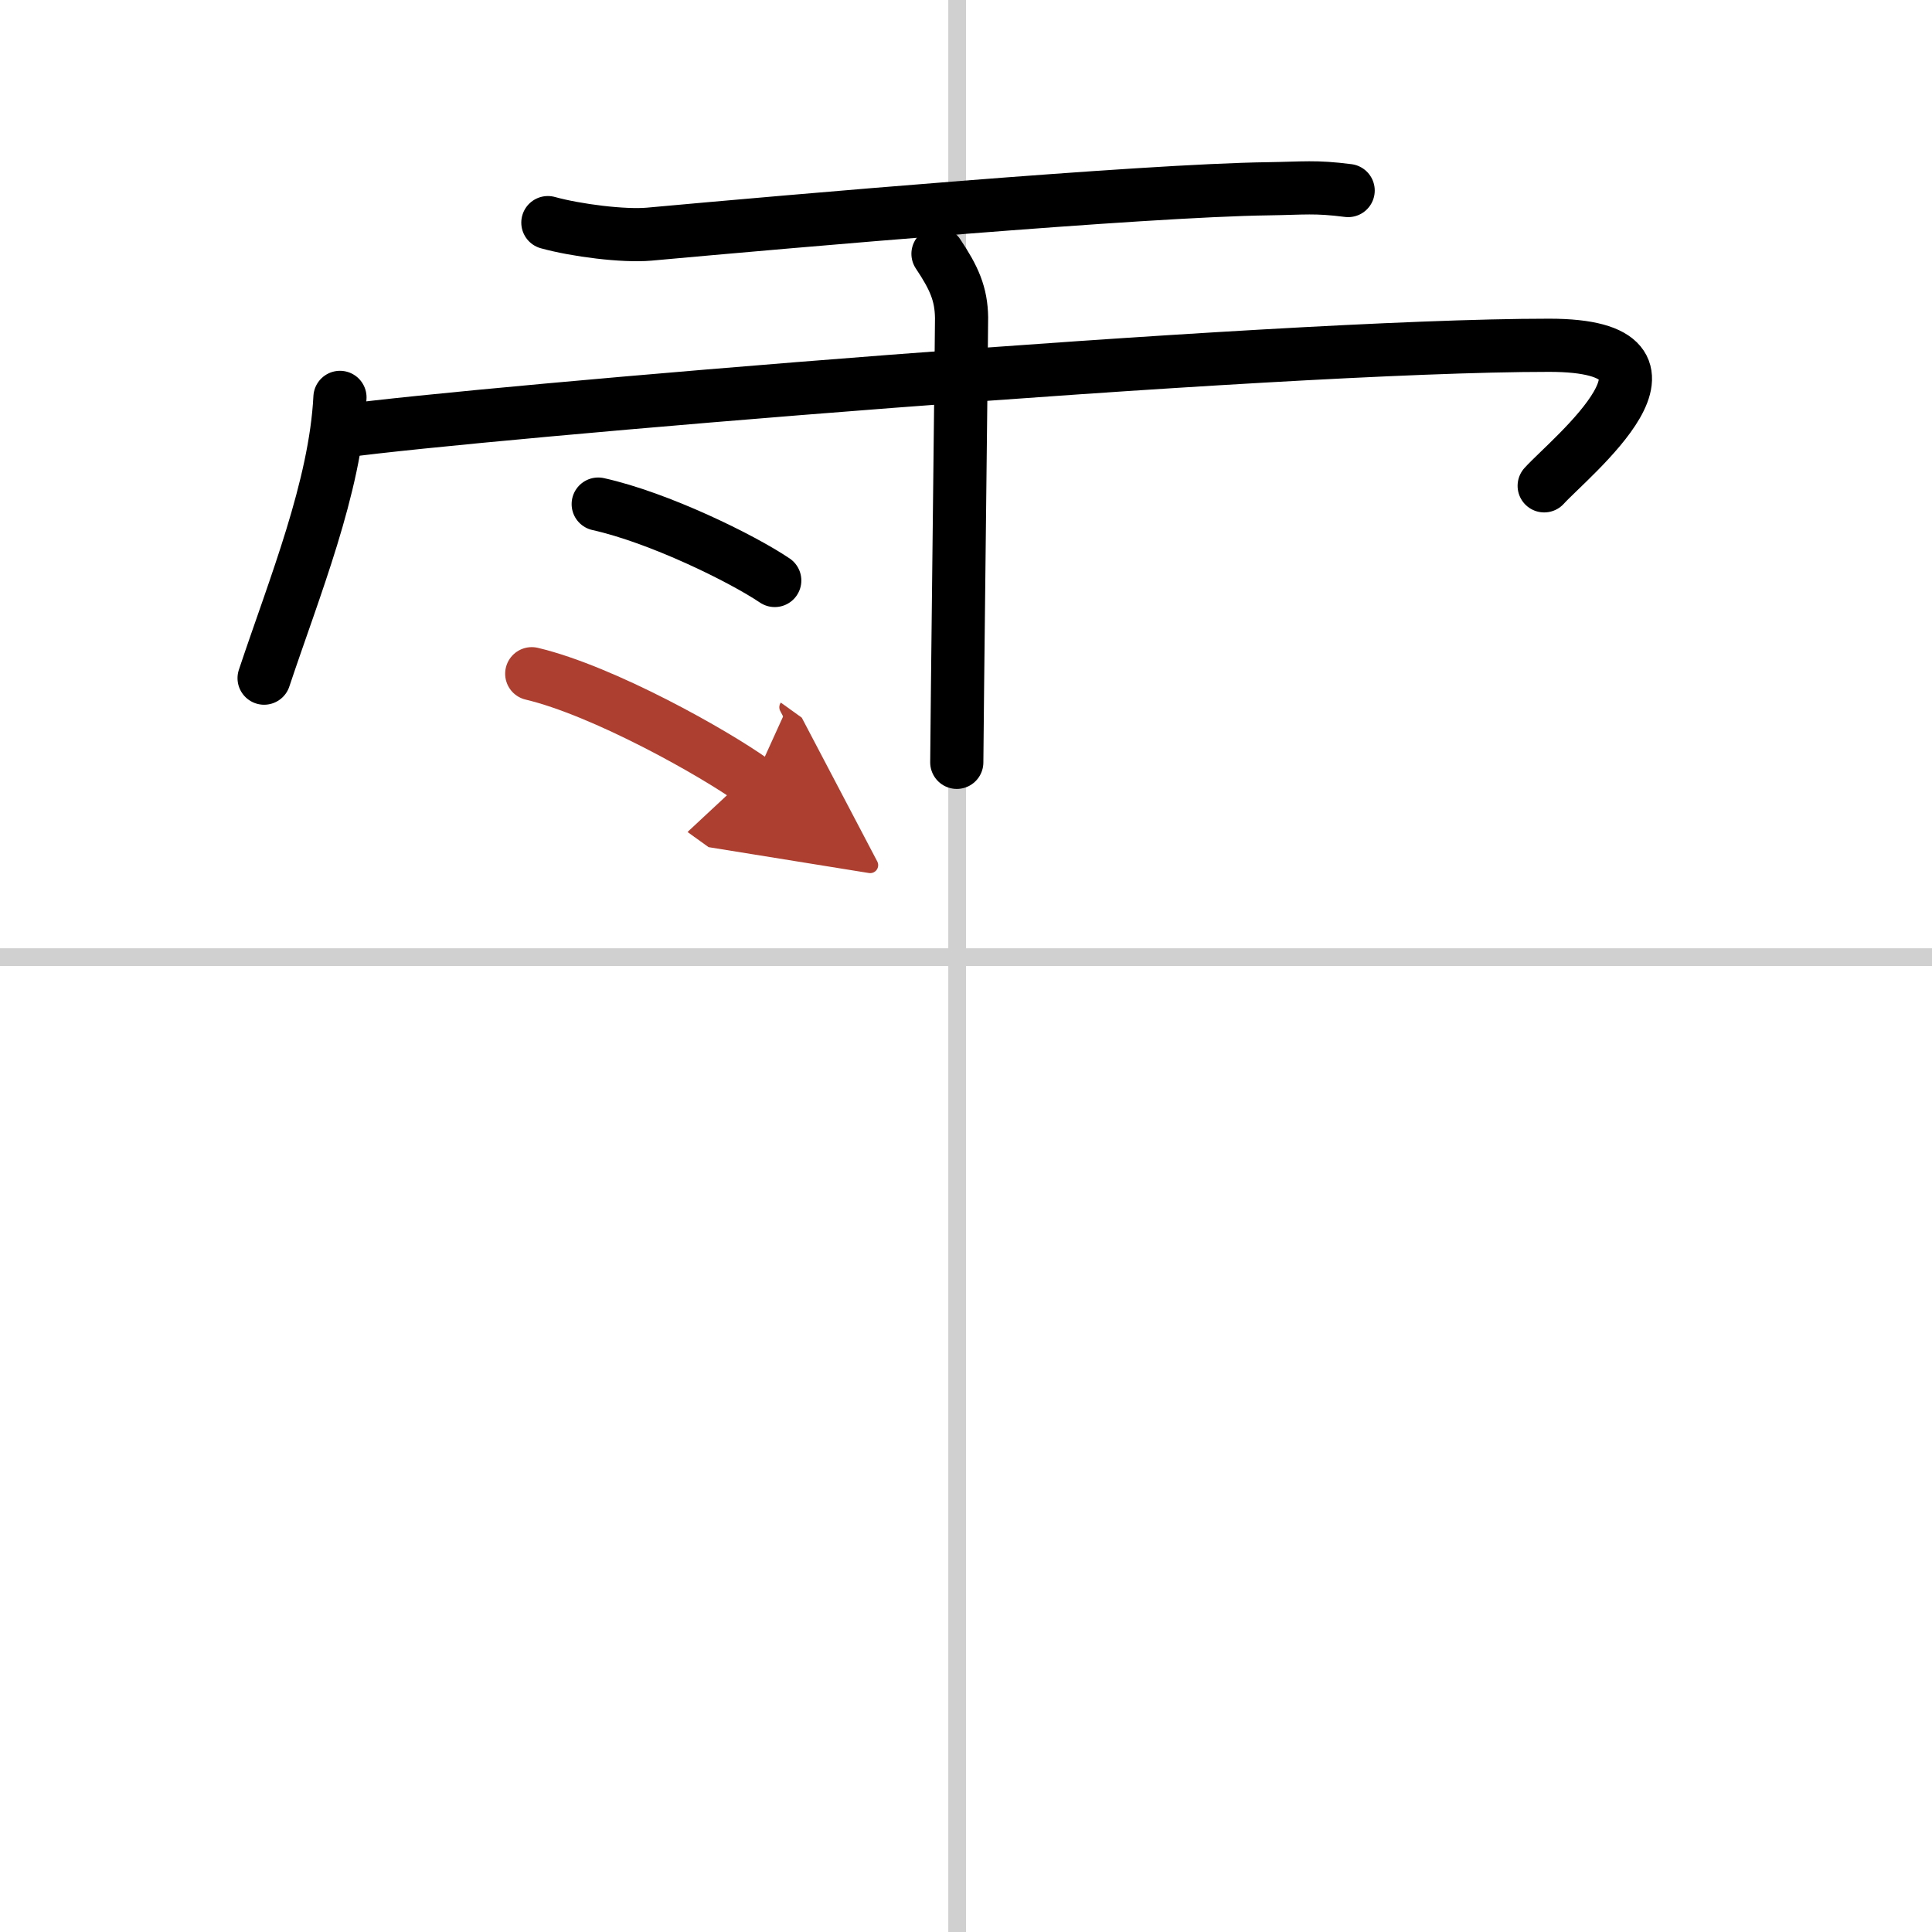 <svg width="400" height="400" viewBox="0 0 109 109" xmlns="http://www.w3.org/2000/svg"><defs><marker id="a" markerWidth="4" orient="auto" refX="1" refY="5" viewBox="0 0 10 10"><polyline points="0 0 10 5 0 10 1 5" fill="#ad3f31" stroke="#ad3f31"/></marker></defs><g fill="none" stroke="#000" stroke-linecap="round" stroke-linejoin="round" stroke-width="3"><rect width="100%" height="100%" fill="#fff" stroke="#fff"/><line x1="54" x2="54" y2="109" stroke="#d0d0d0" stroke-width="1"/><line x2="109" y1="54" y2="54" stroke="#d0d0d0" stroke-width="1"/><path d="m30.91 12.56c1.59 0.44 4.27 0.78 5.72 0.65 7.79-0.71 27.91-2.47 34.92-2.56 2.05-0.03 2.63-0.14 4.51 0.1"/><path d="m19.18 22.42c-0.26 5.08-2.57 10.71-4.28 15.84"/><path d="m19.35 24.32c7.4-1.02 52.34-4.84 68.05-4.84 9.1 0 1.17 6.33-0.28 7.93"/><path d="m52.92 14.32c0.91 1.36 1.31 2.26 1.33 3.6 0.01 0.48-0.27 23.77-0.27 25.09"/><path d="m33.75 28.44c3.42 0.76 8.09 3.05 9.96 4.31"/><path d="m30 38.01c4.05 0.96 10.31 4.48 12.52 6.07" marker-end="url(#a)" stroke="#ad3f31"/></g></svg>
